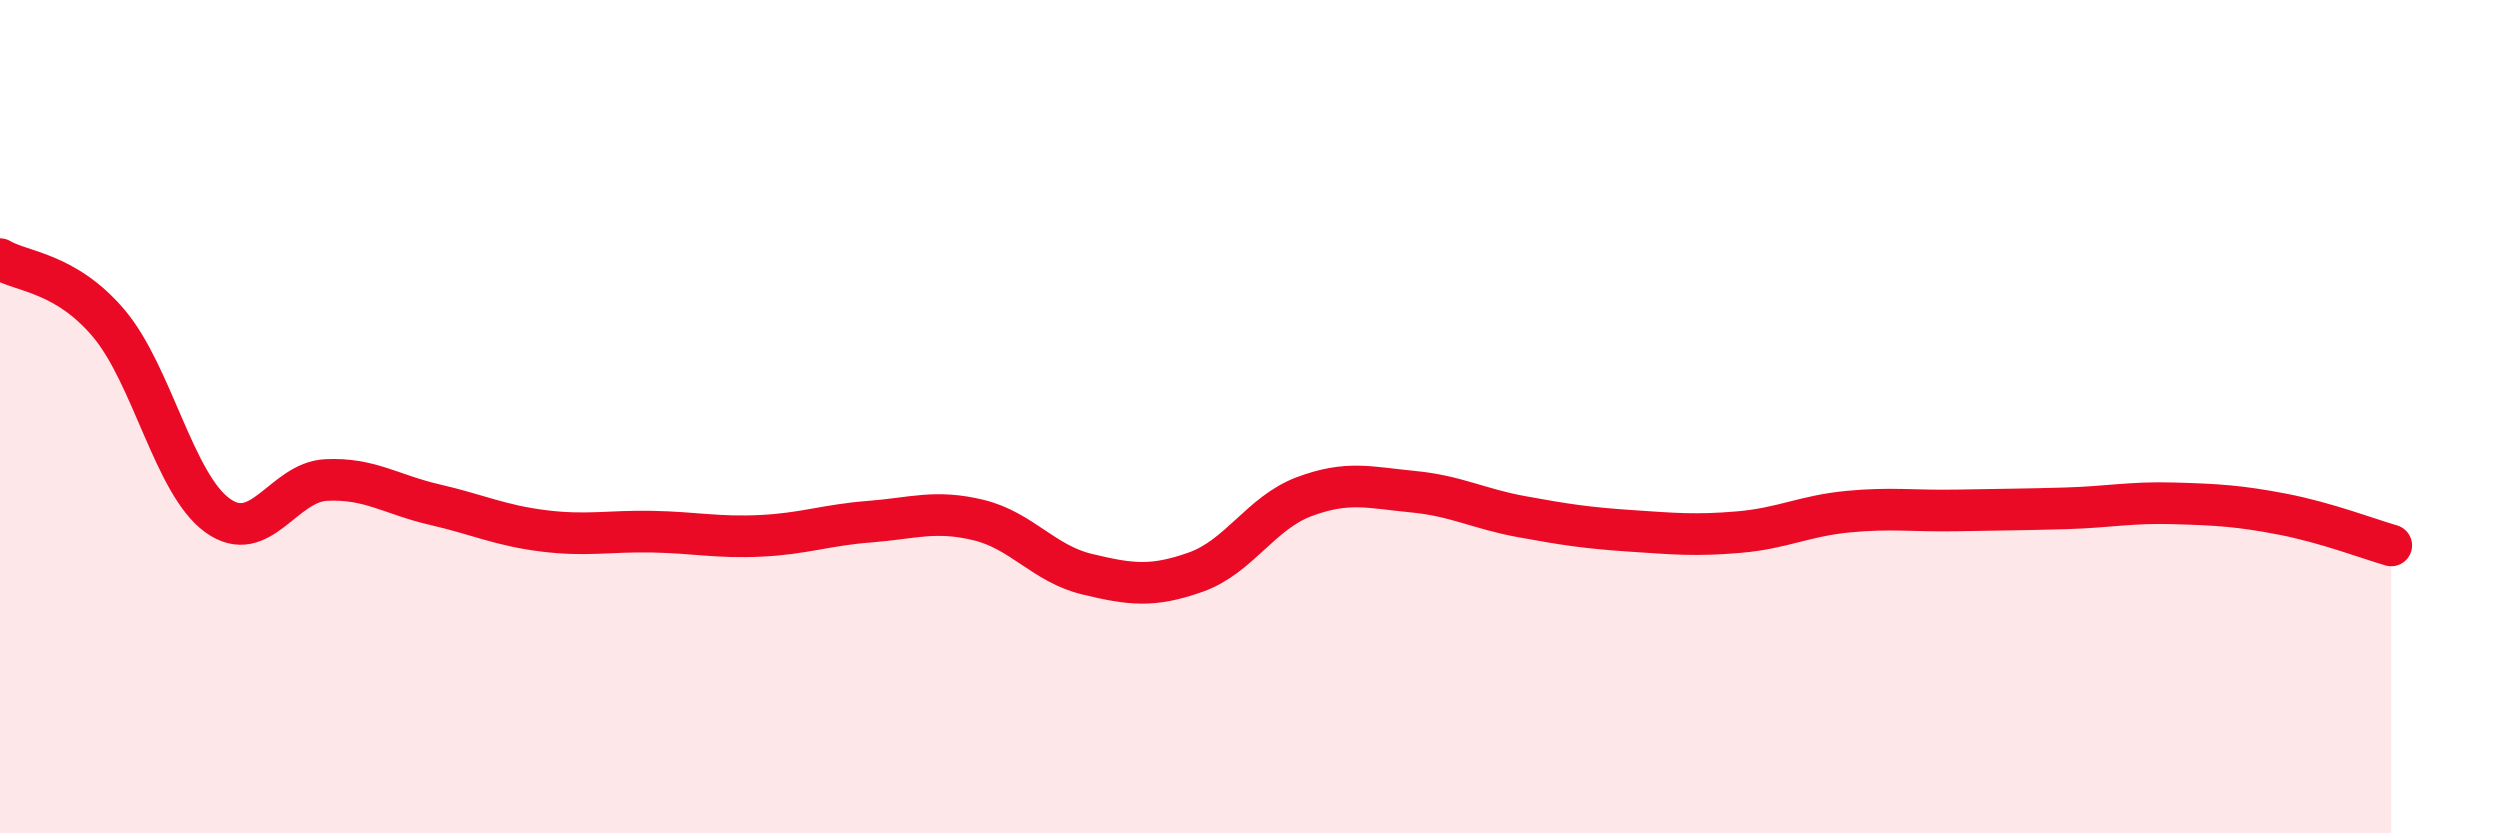 
    <svg width="60" height="20" viewBox="0 0 60 20" xmlns="http://www.w3.org/2000/svg">
      <path
        d="M 0,6.22 C 0.52,6.53 1.57,6.53 2.61,7.76 C 3.65,8.99 4.18,11.62 5.22,12.37 C 6.26,13.12 6.79,11.57 7.83,11.52 C 8.87,11.47 9.39,11.87 10.43,12.11 C 11.47,12.35 12,12.61 13.04,12.74 C 14.08,12.87 14.61,12.74 15.65,12.76 C 16.69,12.78 17.22,12.91 18.26,12.86 C 19.3,12.81 19.83,12.6 20.87,12.52 C 21.91,12.44 22.44,12.23 23.48,12.48 C 24.52,12.73 25.05,13.53 26.09,13.78 C 27.13,14.03 27.66,14.1 28.7,13.73 C 29.74,13.36 30.26,12.31 31.3,11.92 C 32.34,11.53 32.87,11.7 33.91,11.8 C 34.95,11.9 35.48,12.21 36.52,12.4 C 37.56,12.59 38.09,12.67 39.13,12.74 C 40.17,12.81 40.7,12.86 41.74,12.77 C 42.78,12.68 43.31,12.38 44.35,12.28 C 45.39,12.18 45.92,12.27 46.96,12.25 C 48,12.23 48.53,12.23 49.57,12.2 C 50.61,12.17 51.13,12.05 52.17,12.08 C 53.21,12.11 53.74,12.14 54.78,12.34 C 55.82,12.54 56.87,12.94 57.39,13.09L57.39 20L0 20Z"
        fill="#EB0A25"
        opacity="0.1"
        stroke-linecap="round"
        stroke-linejoin="round"
      />
      <path
        d="M 0,6.22 C 0.52,6.53 1.57,6.53 2.61,7.76 C 3.65,8.99 4.18,11.62 5.22,12.37 C 6.26,13.12 6.79,11.57 7.83,11.52 C 8.87,11.47 9.39,11.87 10.43,12.11 C 11.47,12.35 12,12.61 13.04,12.74 C 14.08,12.87 14.61,12.74 15.65,12.76 C 16.69,12.78 17.22,12.91 18.26,12.86 C 19.3,12.81 19.83,12.6 20.87,12.52 C 21.91,12.44 22.44,12.23 23.48,12.48 C 24.52,12.73 25.05,13.53 26.09,13.78 C 27.13,14.03 27.66,14.1 28.7,13.73 C 29.74,13.36 30.26,12.31 31.3,11.92 C 32.34,11.53 32.87,11.7 33.91,11.8 C 34.95,11.9 35.48,12.21 36.52,12.4 C 37.56,12.59 38.09,12.67 39.13,12.74 C 40.17,12.81 40.7,12.86 41.74,12.77 C 42.78,12.68 43.31,12.38 44.35,12.28 C 45.39,12.18 45.92,12.27 46.96,12.25 C 48,12.23 48.53,12.23 49.57,12.2 C 50.61,12.17 51.13,12.05 52.17,12.08 C 53.21,12.11 53.74,12.14 54.78,12.34 C 55.82,12.54 56.87,12.94 57.39,13.09"
        stroke="#EB0A25"
        stroke-width="1"
        fill="none"
        stroke-linecap="round"
        stroke-linejoin="round"
      />
    </svg>
  